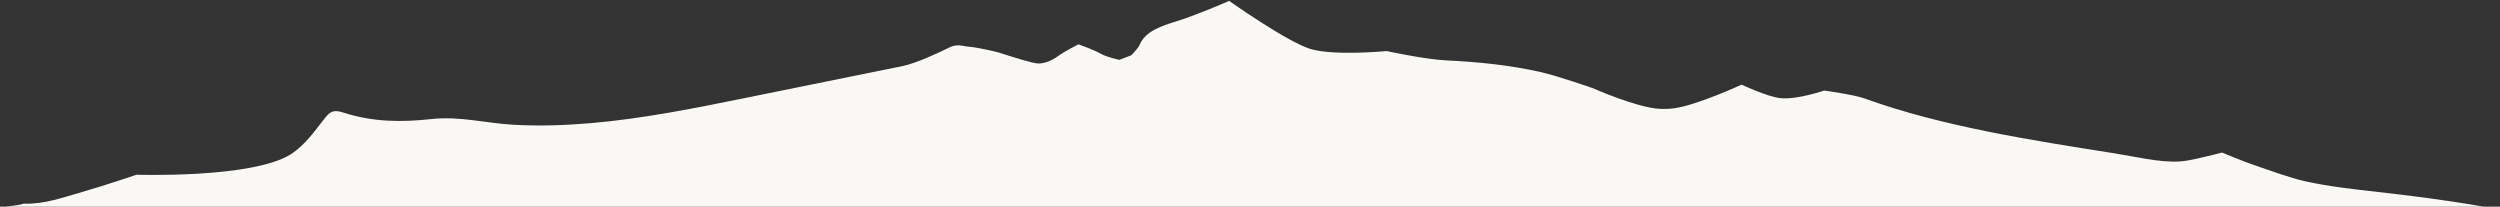 <?xml version="1.0" encoding="utf-8"?>
<!-- Generator: Adobe Illustrator 16.0.0, SVG Export Plug-In . SVG Version: 6.00 Build 0)  -->
<!DOCTYPE svg PUBLIC "-//W3C//DTD SVG 1.1//EN" "http://www.w3.org/Graphics/SVG/1.1/DTD/svg11.dtd">
<svg version="1.1" id="Layer_1" xmlns="http://www.w3.org/2000/svg" xmlns:xlink="http://www.w3.org/1999/xlink" x="0px" y="0px"
	 width="2613px" height="216px" viewBox="0 0 2613 216" enable-background="new 0 0 2613 216" xml:space="preserve">
<rect x="0" y="0" width="2613" height="216" fill="#333333" stroke="none"/>
<path fill="#F9F8F4" d="M2596.128,216H5.531c6.799-0.863,15.347-1.584,18.926-3.117c21.919,0.74,41.236-6.479,61.396-12.239
	c23.523-6.727,56.901-18.021,56.901-18.021s119.82,3.971,160.686-21.055c15.994-10.255,25.715-25.149,36.628-38.727
	c2.087-2.592,4.443-5.369,8.105-6.325c3.939-1.04,8.167,0.318,12.014,1.553c29.654,9.411,59.215,9.813,90.31,6.407
	c30.333-3.331,56.624,4.301,86.669,5.946c26.671,1.46,53.466,0.597,80.014-1.677c53.898-4.618,106.674-15.172,159.122-25.807
	c29.099-5.915,58.197-11.798,87.296-17.702c26.671-5.411,53.374-10.749,80.014-16.221c14.153-2.911,37.574-13.917,49.3-19.708
	c3.918-1.924,8.588-2.407,13.022-1.481c2.417,0.504,5.822,1.018,10.604,1.419c4.011,0.329,23.678,4.495,27.216,5.626
	c14.946,4.71,35.682,11.51,41.534,11.51c5.843,0,13.362-2.428,20.5-7.693c6.789-5,21.354-12.354,21.354-12.354
	s16.437,5.75,23.061,9.669c6.264,3.703,19.759,6.563,19.759,6.563l12.384-4.783c0,0,7.087-6.881,8.897-11.129
	c6.017-14.071,22.608-19.491,38.17-24.305c22.259-6.881,55.256-21.405,55.256-21.405s62.045,43.818,85.732,50.462
	c25.509,7.148,78.883,1.965,78.883,1.965s39.991,8.681,61.972,9.73c34.242,1.635,67.033,4.999,98.92,12.209
	c18.597,4.217,54.978,17.002,54.978,17.002s45.186,20.037,69.151,21.426c5.317,0.298,10.688,0.134,16.098-0.648
	c24.326-3.519,69.913-24.614,69.913-24.614s26.733,12.651,40.536,14.102c17.486,1.841,45.721-7.92,45.721-7.92
	s31.506,4.361,42.018,8.177c80.61,29.263,175.415,43.891,261.981,57.519c20.695,3.25,45.556,9.474,66.744,8.455
	c6.759-0.329,12.981-1.738,19.235-3.055c8.27-1.738,26.002-6.285,26.002-6.285s22.331,9.401,33.811,13.217
	c17.835,5.936,36,13.054,53.723,16.942C2457.814,200.088,2502.31,199.924,2596.128,216z"/>
</svg>
